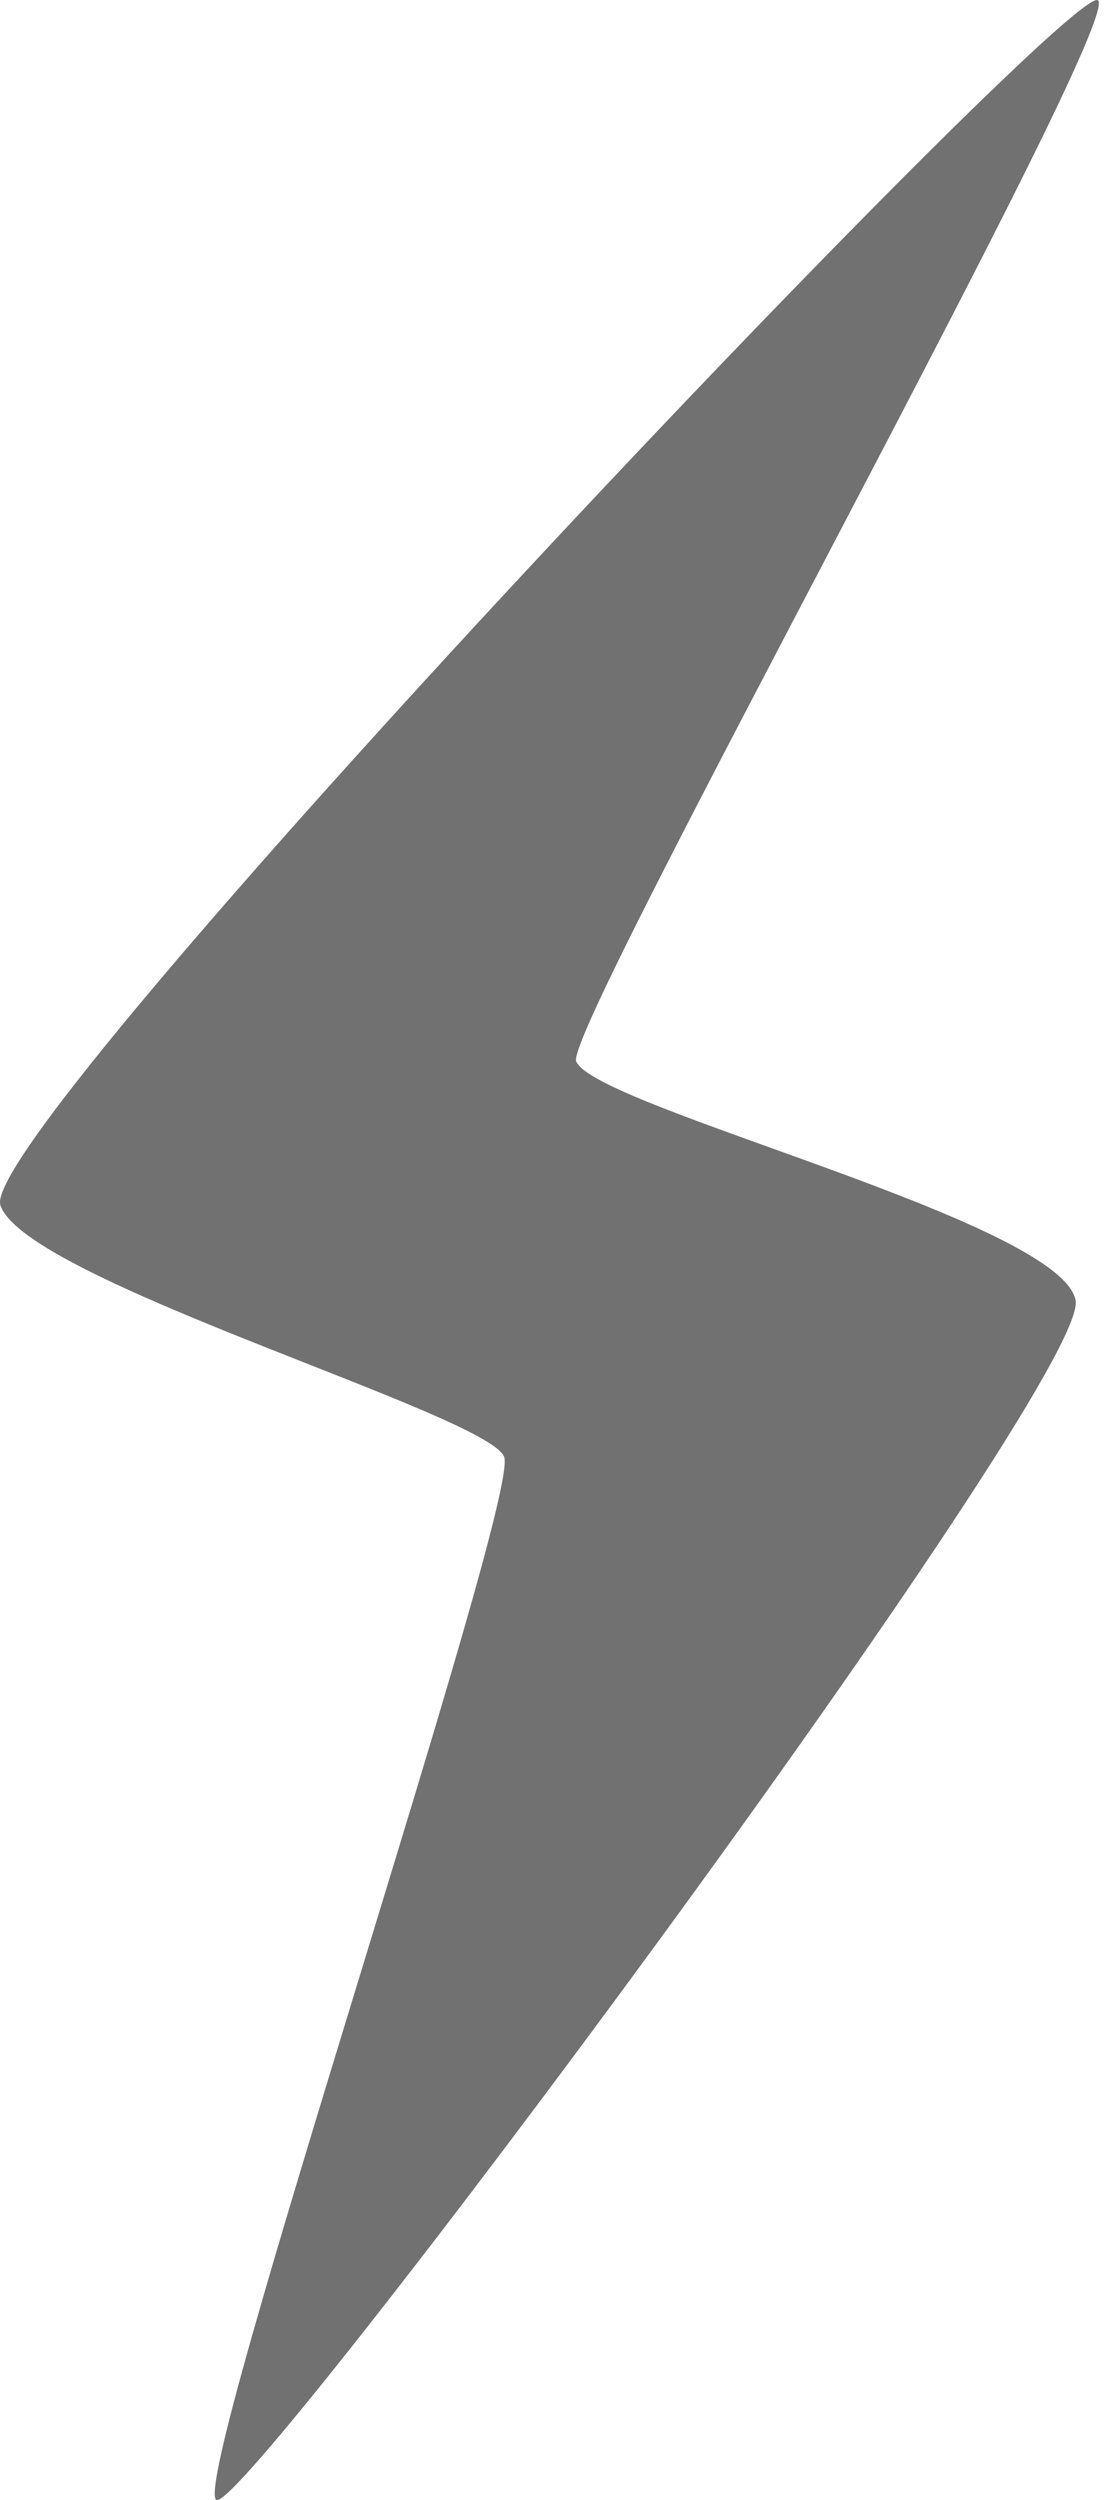 <?xml version="1.0" encoding="UTF-8"?> <svg xmlns="http://www.w3.org/2000/svg" width="42" height="94" viewBox="0 0 42 94" fill="none"><path d="M8.133 93.992C7.115 93.332 19.561 56.383 18.957 54.777C18.349 53.172 0.923 48.133 0.015 45.312C-0.898 42.49 40.293 -0.809 41.285 0.012C42.272 0.833 21.191 38.702 21.664 39.902C22.341 41.622 39.867 45.901 40.444 48.889C41.027 51.877 9.146 94.652 8.133 93.992Z" fill="#717171"></path></svg> 